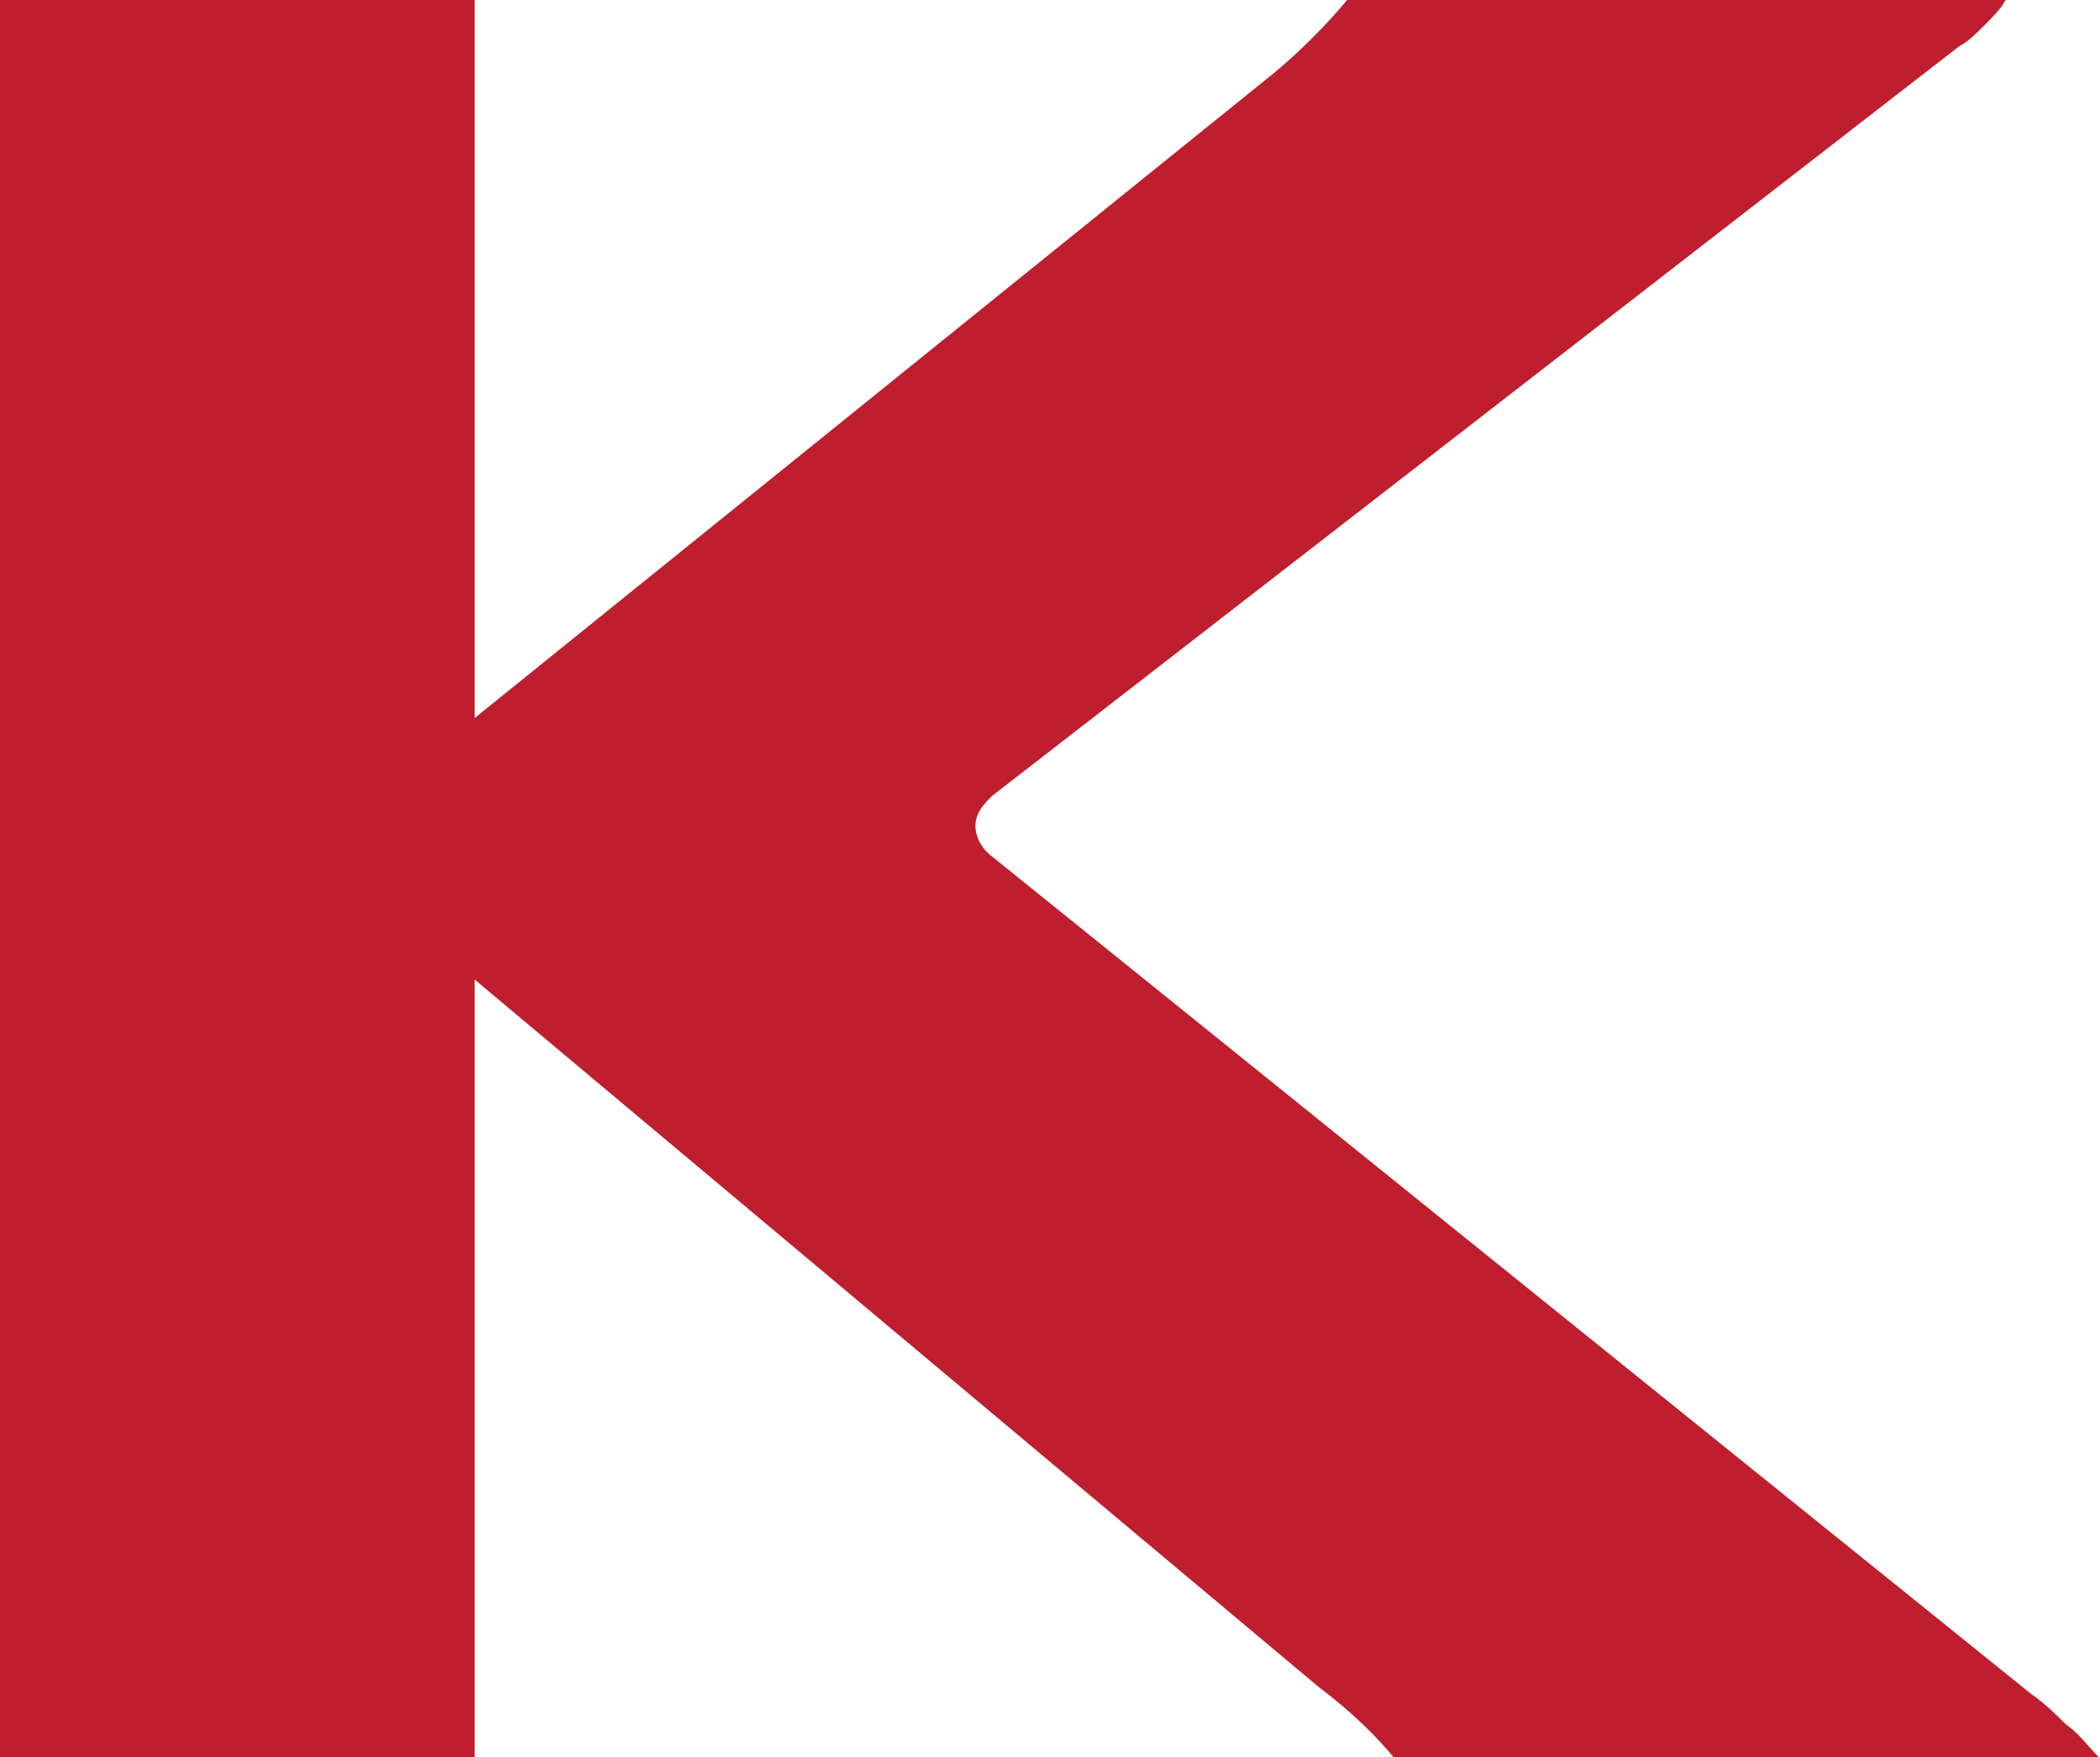 <?xml version="1.0" encoding="utf-8"?>
<!-- Generator: Adobe Illustrator 26.5.0, SVG Export Plug-In . SVG Version: 6.00 Build 0)  -->
<svg version="1.1" id="katman_1" xmlns="http://www.w3.org/2000/svg" xmlns:xlink="http://www.w3.org/1999/xlink" x="0px" y="0px"
	 viewBox="0 0 200 167.4" style="enable-background:new 0 0 200 167.4;" xml:space="preserve">
<style type="text/css">
	.st0{fill:#BE1E2D;}
</style>
<path class="st0" d="M45.2,0v68.4l76.2-61.5c2.4-2,4.9-4.5,6.9-6.9H191c-0.4,0.8-1.2,1.6-2,2.4s-1.6,1.6-2.4,2L94.5,75.8
	c-0.8,0.8-1.6,1.6-1.6,2.9c0,0.8,0.4,2,1.6,2.9l99,79.8c1.2,0.8,2.4,2,3.3,2.9c1.2,0.8,2,2,3.3,3.3h-67.2c-1.6-2-4.1-4.5-7.3-6.9
	L45.2,93.3v74.1H0V0H45.2z"/>
</svg>
